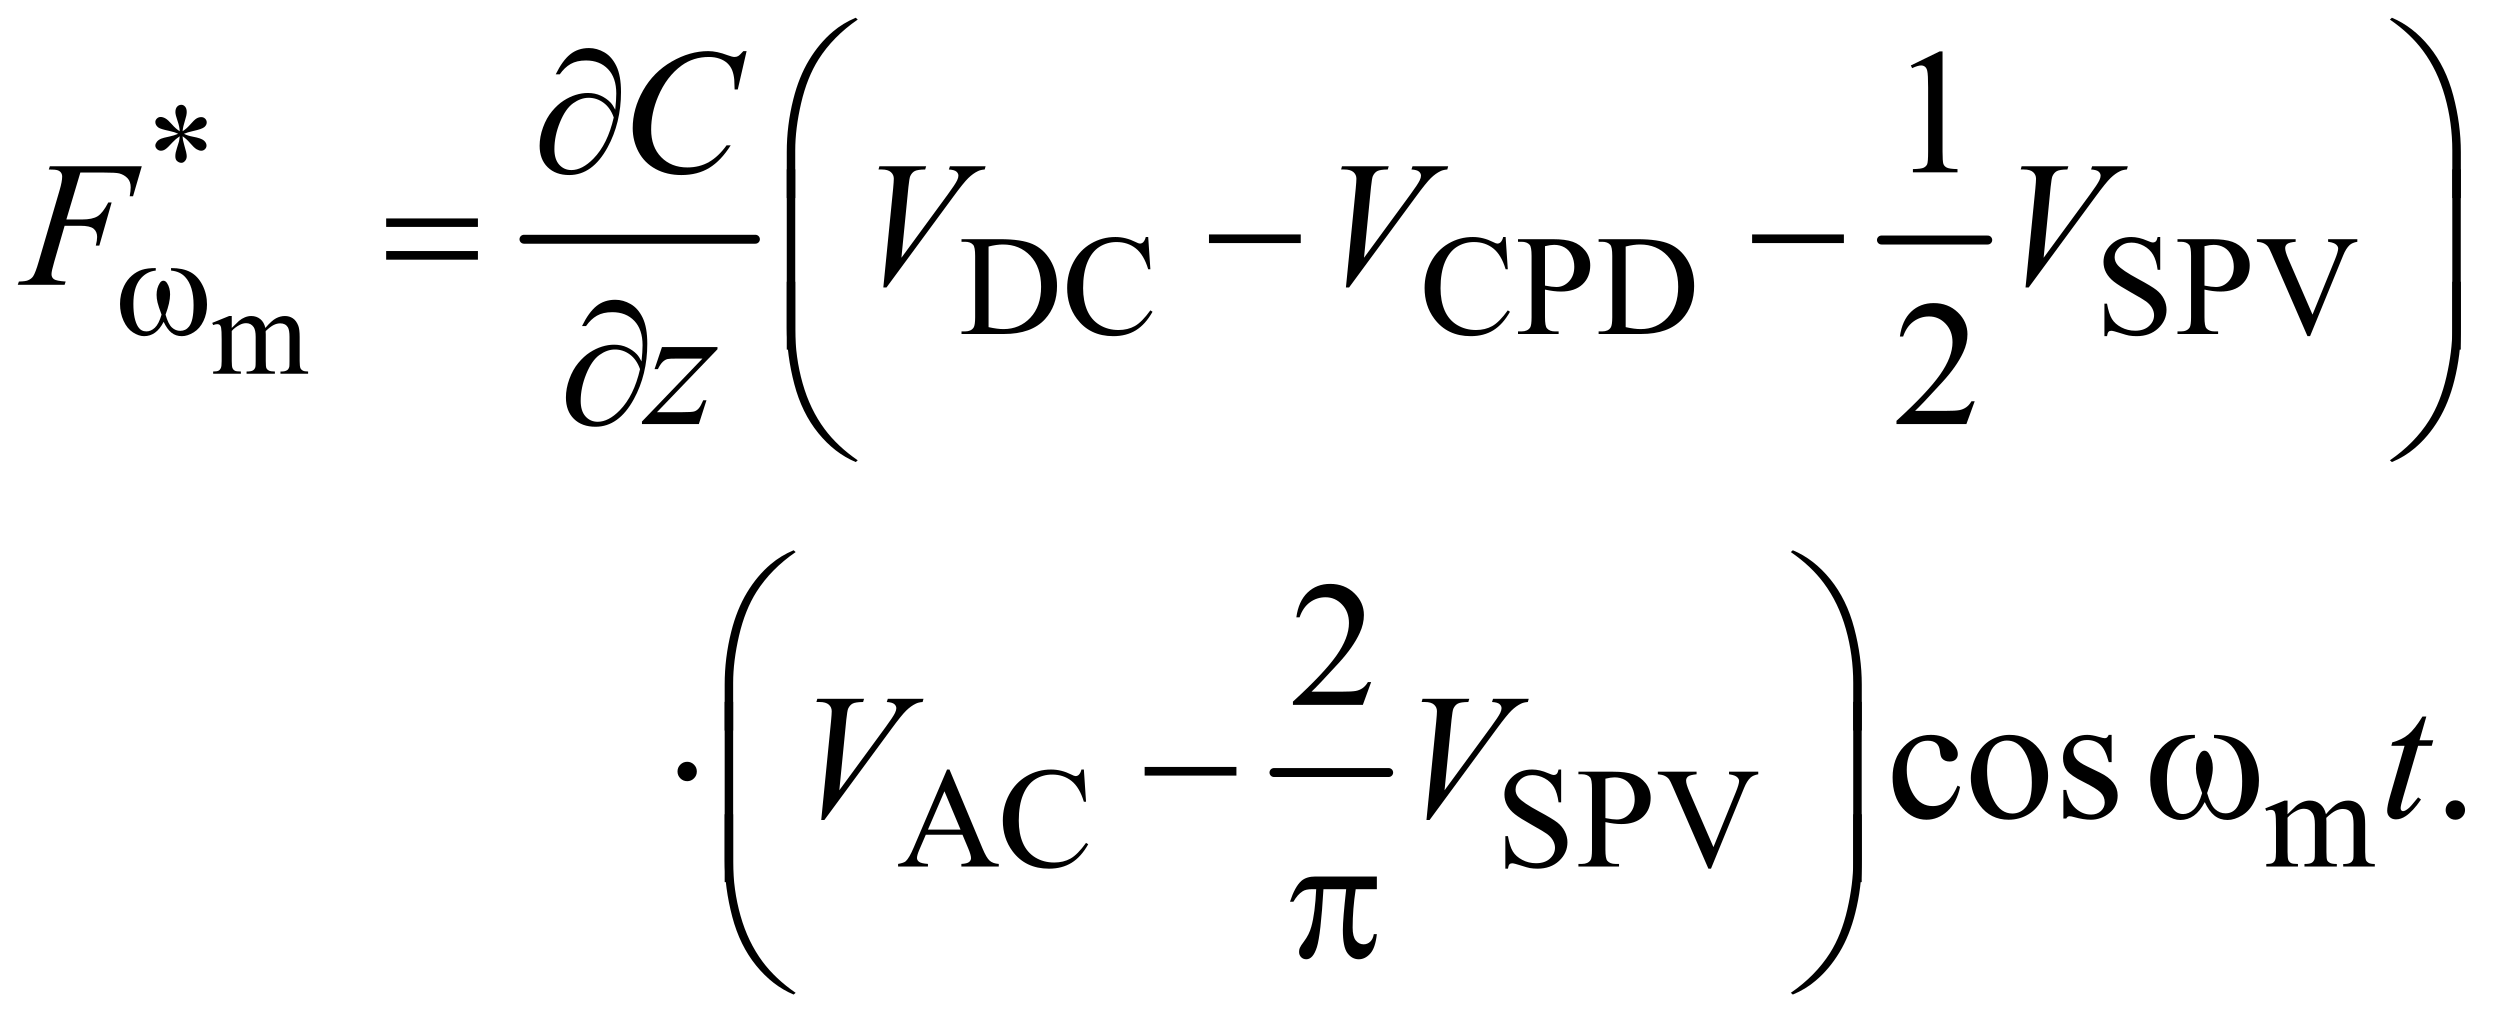 <?xml version="1.0" encoding="UTF-8"?>
<!DOCTYPE svg PUBLIC '-//W3C//DTD SVG 1.0//EN'
          'http://www.w3.org/TR/2001/REC-SVG-20010904/DTD/svg10.dtd'>
<svg stroke-dasharray="none" shape-rendering="auto" xmlns="http://www.w3.org/2000/svg" font-family="'Dialog'" text-rendering="auto" width="219" fill-opacity="1" color-interpolation="auto" color-rendering="auto" preserveAspectRatio="xMidYMid meet" font-size="12px" viewBox="0 0 219 90" fill="black" xmlns:xlink="http://www.w3.org/1999/xlink" stroke="black" image-rendering="auto" stroke-miterlimit="10" stroke-linecap="square" stroke-linejoin="miter" font-style="normal" stroke-width="1" height="90" stroke-dashoffset="0" font-weight="normal" stroke-opacity="1"
><!--Generated by the Batik Graphics2D SVG Generator--><defs id="genericDefs"
  /><g
  ><defs id="defs1"
    ><clipPath clipPathUnits="userSpaceOnUse" id="clipPath1"
      ><path d="M0.915 1.21 L139.858 1.21 L139.858 57.87 L0.915 57.87 L0.915 1.21 Z"
      /></clipPath
      ><clipPath clipPathUnits="userSpaceOnUse" id="clipPath2"
      ><path d="M29.239 38.645 L29.239 1848.886 L4468.293 1848.886 L4468.293 38.645 Z"
      /></clipPath
    ></defs
    ><g stroke-width="16" transform="scale(1.576,1.576) translate(-0.915,-1.21) matrix(0.031,0,0,0.031,0,0)" stroke-linejoin="round" stroke-linecap="round"
    ><line y2="468" fill="none" x1="969" clip-path="url(#clipPath2)" x2="1384" y1="468"
    /></g
    ><g stroke-width="16" transform="matrix(0.049,0,0,0.049,-1.442,-1.906)" stroke-linejoin="round" stroke-linecap="round"
    ><line y2="468" fill="none" x1="3393" clip-path="url(#clipPath2)" x2="3583" y1="468"
    /></g
    ><g stroke-width="16" transform="matrix(0.049,0,0,0.049,-1.442,-1.906)" stroke-linejoin="round" stroke-linecap="round"
    ><line y2="1420" fill="none" x1="2307" clip-path="url(#clipPath2)" x2="2512" y1="1420"
    /></g
    ><g transform="matrix(0.049,0,0,0.049,-1.442,-1.906)"
    ><path d="M443.75 625.188 Q454.688 614.25 456.656 612.609 Q461.578 608.453 467.266 606.156 Q472.953 603.859 478.531 603.859 Q487.938 603.859 494.719 609.328 Q501.5 614.797 503.797 625.188 Q515.062 612.062 522.828 607.969 Q530.594 603.859 538.797 603.859 Q546.781 603.859 552.953 607.969 Q559.141 612.062 562.75 621.359 Q565.156 627.703 565.156 641.266 L565.156 684.359 Q565.156 693.766 566.578 697.266 Q567.672 699.672 570.625 701.375 Q573.578 703.062 580.25 703.062 L580.25 707 L530.812 707 L530.812 703.062 L532.891 703.062 Q539.344 703.062 542.953 700.547 Q545.469 698.797 546.562 694.969 Q547 693.109 547 684.359 L547 641.266 Q547 629.016 544.047 623.984 Q539.781 616.984 530.375 616.984 Q524.578 616.984 518.719 619.891 Q512.875 622.781 504.562 630.656 L504.344 631.859 L504.562 636.562 L504.562 684.359 Q504.562 694.641 505.703 697.156 Q506.859 699.672 510.031 701.375 Q513.203 703.062 520.859 703.062 L520.859 707 L470.219 707 L470.219 703.062 Q478.531 703.062 481.641 701.094 Q484.766 699.125 485.969 695.188 Q486.516 693.328 486.516 684.359 L486.516 641.266 Q486.516 629.016 482.906 623.656 Q478.094 616.656 469.453 616.656 Q463.547 616.656 457.75 619.828 Q448.672 624.641 443.75 630.656 L443.75 684.359 Q443.75 694.203 445.109 697.156 Q446.484 700.109 449.156 701.594 Q451.844 703.062 460.047 703.062 L460.047 707 L410.5 707 L410.5 703.062 Q417.391 703.062 420.125 701.594 Q422.859 700.109 424.281 696.891 Q425.703 693.656 425.703 684.359 L425.703 646.078 Q425.703 629.562 424.719 624.75 Q423.953 621.141 422.312 619.781 Q420.672 618.406 417.828 618.406 Q414.766 618.406 410.5 620.047 L408.859 616.109 L439.047 603.859 L443.75 603.859 L443.75 625.188 Z" stroke="none" clip-path="url(#clipPath2)"
    /></g
    ><g transform="matrix(0.049,0,0,0.049,-1.442,-1.906)"
    ><path d="M350.75 273.5 Q350.25 264.875 347.25 256.375 Q343 244.125 343 239.5 Q343 233 346.062 229.625 Q349.125 226.25 353.625 226.25 Q357.5 226.25 360.375 229.625 Q363.25 233 363.25 239.25 Q363.25 244.875 359.938 254.938 Q356.625 265 355.875 273.5 Q362.75 269.125 368.25 262.875 Q376.75 253 380.875 250.625 Q385 248.25 389.25 248.25 Q393.375 248.25 396.188 251.062 Q399 253.875 399 257.75 Q399 262.375 394.875 266 Q390.75 269.625 374.25 273.25 Q364.625 275.375 358.25 278.125 Q364.75 281.5 374.125 283.25 Q389.25 286 393.938 290.125 Q398.625 294.25 398.625 299.125 Q398.625 302.875 395.812 305.625 Q393 308.375 389.25 308.375 Q385.5 308.375 380.938 305.75 Q376.375 303.125 368.625 294 Q363.5 287.875 355.875 282.5 Q356.125 289.625 358.75 298 Q363.25 312.75 363.25 318.125 Q363.25 323.125 360.25 326.562 Q357.25 330 353.875 330 Q349.25 330 345.5 326.375 Q342.875 323.75 342.875 318 Q342.875 312 345.75 303.562 Q348.625 295.125 349.375 291.938 Q350.125 288.75 350.75 282.5 Q343.375 287.375 337.875 293.375 Q328.75 303.625 324.125 306.375 Q320.875 308.375 317.375 308.375 Q313.125 308.375 310.125 305.5 Q307.125 302.625 307.125 299.125 Q307.125 296 309.688 292.562 Q312.25 289.125 317.375 286.875 Q320.75 285.375 332.75 282.875 Q340.5 281.25 347.875 278.125 Q341.125 274.75 331.75 272.875 Q316.375 269.625 312.75 267 Q307.125 262.875 307.125 257 Q307.125 253.625 309.938 250.812 Q312.75 248 316.5 248 Q320.625 248 325.25 250.625 Q329.875 253.25 336.75 261.188 Q343.625 269.125 350.75 273.5 Z" stroke="none" clip-path="url(#clipPath2)"
    /></g
    ><g transform="matrix(0.049,0,0,0.049,-1.442,-1.906)"
    ><path d="M1748.375 636 L1748.375 631.375 L1754.75 631.375 Q1765.5 631.375 1770 624.5 Q1772.75 620.375 1772.75 606 L1772.75 496.5 Q1772.75 480.625 1769.25 476.625 Q1764.375 471.125 1754.75 471.125 L1748.375 471.125 L1748.375 466.5 L1817.375 466.5 Q1855.375 466.5 1875.188 475.125 Q1895 483.75 1907.062 503.875 Q1919.125 524 1919.125 550.375 Q1919.125 585.75 1897.625 609.5 Q1873.5 636 1824.125 636 L1748.375 636 ZM1796.75 623.75 Q1812.625 627.25 1823.375 627.25 Q1852.375 627.25 1871.5 606.875 Q1890.625 586.5 1890.625 551.625 Q1890.625 516.5 1871.5 496.25 Q1852.375 476 1822.375 476 Q1811.125 476 1796.75 479.625 L1796.75 623.75 ZM2082.125 462.625 L2086 520.25 L2082.125 520.25 Q2074.375 494.375 2060 483 Q2045.625 471.625 2025.5 471.625 Q2008.625 471.625 1995 480.188 Q1981.375 488.75 1973.562 507.5 Q1965.75 526.25 1965.75 554.125 Q1965.75 577.125 1973.125 594 Q1980.5 610.875 1995.312 619.875 Q2010.125 628.875 2029.125 628.875 Q2045.625 628.875 2058.25 621.812 Q2070.875 614.75 2086 593.75 L2089.875 596.25 Q2077.125 618.875 2060.125 629.375 Q2043.125 639.875 2019.75 639.875 Q1977.625 639.875 1954.5 608.625 Q1937.25 585.375 1937.25 553.875 Q1937.25 528.5 1948.625 507.25 Q1960 486 1979.938 474.312 Q1999.875 462.625 2023.5 462.625 Q2041.875 462.625 2059.75 471.625 Q2065 474.375 2067.25 474.375 Q2070.625 474.375 2073.125 472 Q2076.375 468.625 2077.75 462.625 L2082.125 462.625 ZM2721.125 462.625 L2725 520.25 L2721.125 520.25 Q2713.375 494.375 2699 483 Q2684.625 471.625 2664.5 471.625 Q2647.625 471.625 2634 480.188 Q2620.375 488.75 2612.562 507.5 Q2604.75 526.25 2604.75 554.125 Q2604.75 577.125 2612.125 594 Q2619.5 610.875 2634.312 619.875 Q2649.125 628.875 2668.125 628.875 Q2684.625 628.875 2697.25 621.812 Q2709.875 614.75 2725 593.75 L2728.875 596.25 Q2716.125 618.875 2699.125 629.375 Q2682.125 639.875 2658.75 639.875 Q2616.625 639.875 2593.5 608.625 Q2576.25 585.375 2576.25 553.875 Q2576.25 528.5 2587.625 507.25 Q2599 486 2618.938 474.312 Q2638.875 462.625 2662.5 462.625 Q2680.875 462.625 2698.75 471.625 Q2704 474.375 2706.25 474.375 Q2709.625 474.375 2712.125 472 Q2715.375 468.625 2716.75 462.625 L2721.125 462.625 ZM2791.5 556.625 L2791.5 606 Q2791.5 622 2795 625.875 Q2799.75 631.375 2809.375 631.375 L2815.875 631.375 L2815.875 636 L2743.25 636 L2743.25 631.375 L2749.625 631.375 Q2760.375 631.375 2765 624.375 Q2767.5 620.5 2767.5 606 L2767.5 496.5 Q2767.5 480.5 2764.125 476.625 Q2759.25 471.125 2749.625 471.125 L2743.25 471.125 L2743.25 466.5 L2805.375 466.5 Q2828.125 466.5 2841.25 471.188 Q2854.375 475.875 2863.375 487 Q2872.375 498.125 2872.375 513.375 Q2872.375 534.125 2858.688 547.125 Q2845 560.125 2820 560.125 Q2813.875 560.125 2806.75 559.25 Q2799.625 558.375 2791.5 556.625 ZM2791.5 549.5 Q2798.125 550.75 2803.25 551.375 Q2808.375 552 2812 552 Q2825 552 2834.438 541.938 Q2843.875 531.875 2843.875 515.875 Q2843.875 504.875 2839.375 495.438 Q2834.875 486 2826.625 481.312 Q2818.375 476.625 2807.875 476.625 Q2801.5 476.625 2791.5 479 L2791.5 549.5 ZM2887.375 636 L2887.375 631.375 L2893.75 631.375 Q2904.5 631.375 2909 624.5 Q2911.75 620.375 2911.75 606 L2911.75 496.5 Q2911.75 480.625 2908.25 476.625 Q2903.375 471.125 2893.75 471.125 L2887.375 471.125 L2887.375 466.5 L2956.375 466.5 Q2994.375 466.5 3014.188 475.125 Q3034 483.75 3046.062 503.875 Q3058.125 524 3058.125 550.375 Q3058.125 585.75 3036.625 609.5 Q3012.5 636 2963.125 636 L2887.375 636 ZM2935.75 623.75 Q2951.625 627.25 2962.375 627.25 Q2991.375 627.25 3010.5 606.875 Q3029.625 586.5 3029.625 551.625 Q3029.625 516.5 3010.5 496.25 Q2991.375 476 2961.375 476 Q2950.125 476 2935.75 479.625 L2935.75 623.75 ZM3891.375 462.625 L3891.375 521.25 L3886.75 521.25 Q3884.5 504.375 3878.688 494.375 Q3872.875 484.375 3862.125 478.5 Q3851.375 472.625 3839.875 472.625 Q3826.875 472.625 3818.375 480.562 Q3809.875 488.5 3809.875 498.625 Q3809.875 506.375 3815.25 512.75 Q3823 522.125 3852.125 537.75 Q3875.875 550.5 3884.562 557.312 Q3893.25 564.125 3897.938 573.375 Q3902.625 582.625 3902.625 592.75 Q3902.625 612 3887.688 625.938 Q3872.75 639.875 3849.25 639.875 Q3841.875 639.875 3835.375 638.75 Q3831.5 638.125 3819.312 634.188 Q3807.125 630.25 3803.875 630.25 Q3800.75 630.25 3798.938 632.125 Q3797.125 634 3796.25 639.875 L3791.625 639.875 L3791.625 581.75 L3796.25 581.75 Q3799.5 600 3805 609.062 Q3810.5 618.125 3821.812 624.125 Q3833.125 630.125 3846.625 630.125 Q3862.25 630.125 3871.312 621.875 Q3880.375 613.625 3880.375 602.375 Q3880.375 596.125 3876.938 589.75 Q3873.5 583.375 3866.25 577.875 Q3861.375 574.125 3839.625 561.938 Q3817.875 549.75 3808.688 542.5 Q3799.5 535.25 3794.75 526.5 Q3790 517.75 3790 507.25 Q3790 489 3804 475.812 Q3818 462.625 3839.625 462.625 Q3853.125 462.625 3868.25 469.25 Q3875.25 472.375 3878.125 472.375 Q3881.375 472.375 3883.438 470.438 Q3885.5 468.5 3886.75 462.625 L3891.375 462.625 ZM3970.5 556.625 L3970.5 606 Q3970.5 622 3974 625.875 Q3978.75 631.375 3988.375 631.375 L3994.875 631.375 L3994.875 636 L3922.25 636 L3922.25 631.375 L3928.625 631.375 Q3939.375 631.375 3944 624.375 Q3946.5 620.5 3946.5 606 L3946.5 496.5 Q3946.5 480.5 3943.125 476.625 Q3938.25 471.125 3928.625 471.125 L3922.25 471.125 L3922.25 466.5 L3984.375 466.5 Q4007.125 466.5 4020.25 471.188 Q4033.375 475.875 4042.375 487 Q4051.375 498.125 4051.375 513.375 Q4051.375 534.125 4037.688 547.125 Q4024 560.125 3999 560.125 Q3992.875 560.125 3985.75 559.25 Q3978.625 558.375 3970.5 556.625 ZM3970.5 549.5 Q3977.125 550.75 3982.25 551.375 Q3987.375 552 3991 552 Q4004 552 4013.438 541.938 Q4022.875 531.875 4022.875 515.875 Q4022.875 504.875 4018.375 495.438 Q4013.875 486 4005.625 481.312 Q3997.375 476.625 3986.875 476.625 Q3980.5 476.625 3970.5 479 L3970.5 549.5 ZM4243.75 466.5 L4243.75 471.125 Q4234.75 472.75 4230.125 476.875 Q4223.5 483 4218.375 495.625 L4159.25 639.875 L4154.625 639.875 L4091.125 493.75 Q4086.25 482.5 4084.25 480 Q4081.125 476.125 4076.562 473.938 Q4072 471.75 4064.25 471.125 L4064.25 466.5 L4133.5 466.5 L4133.5 471.125 Q4121.75 472.25 4118.25 475.125 Q4114.75 478 4114.75 482.5 Q4114.75 488.75 4120.5 502 L4163.625 601.375 L4203.625 503.25 Q4209.5 488.75 4209.5 483.125 Q4209.5 479.5 4205.875 476.188 Q4202.25 472.875 4193.625 471.5 Q4193 471.375 4191.5 471.125 L4191.5 466.5 L4243.75 466.5 Z" stroke="none" clip-path="url(#clipPath2)"
    /></g
    ><g transform="matrix(0.049,0,0,0.049,-1.442,-1.906)"
    ><path d="M1750.125 1531.25 L1684.5 1531.25 L1673 1558 Q1668.75 1567.875 1668.75 1572.75 Q1668.75 1576.625 1672.438 1579.562 Q1676.125 1582.5 1688.375 1583.375 L1688.375 1588 L1635 1588 L1635 1583.375 Q1645.625 1581.5 1648.75 1578.5 Q1655.125 1572.5 1662.875 1554.125 L1722.5 1414.625 L1726.875 1414.625 L1785.875 1555.625 Q1793 1572.625 1798.812 1577.688 Q1804.625 1582.75 1815 1583.375 L1815 1588 L1748.125 1588 L1748.125 1583.375 Q1758.25 1582.875 1761.812 1580 Q1765.375 1577.125 1765.375 1573 Q1765.375 1567.5 1760.375 1555.625 L1750.125 1531.25 ZM1746.625 1522 L1717.875 1453.5 L1688.375 1522 L1746.625 1522 ZM1967.125 1414.625 L1971 1472.25 L1967.125 1472.25 Q1959.375 1446.375 1945 1435 Q1930.625 1423.625 1910.5 1423.625 Q1893.625 1423.625 1880 1432.188 Q1866.375 1440.75 1858.562 1459.5 Q1850.75 1478.25 1850.75 1506.125 Q1850.75 1529.125 1858.125 1546 Q1865.5 1562.875 1880.312 1571.875 Q1895.125 1580.875 1914.125 1580.875 Q1930.625 1580.875 1943.25 1573.812 Q1955.875 1566.75 1971 1545.75 L1974.875 1548.25 Q1962.125 1570.875 1945.125 1581.375 Q1928.125 1591.875 1904.75 1591.875 Q1862.625 1591.875 1839.5 1560.625 Q1822.25 1537.375 1822.25 1505.875 Q1822.25 1480.5 1833.625 1459.25 Q1845 1438 1864.938 1426.312 Q1884.875 1414.625 1908.5 1414.625 Q1926.875 1414.625 1944.75 1423.625 Q1950 1426.375 1952.25 1426.375 Q1955.625 1426.375 1958.125 1424 Q1961.375 1420.625 1962.75 1414.625 L1967.125 1414.625 ZM2820.375 1414.625 L2820.375 1473.25 L2815.75 1473.25 Q2813.5 1456.375 2807.688 1446.375 Q2801.875 1436.375 2791.125 1430.5 Q2780.375 1424.625 2768.875 1424.625 Q2755.875 1424.625 2747.375 1432.562 Q2738.875 1440.5 2738.875 1450.625 Q2738.875 1458.375 2744.25 1464.75 Q2752 1474.125 2781.125 1489.75 Q2804.875 1502.5 2813.562 1509.312 Q2822.25 1516.125 2826.938 1525.375 Q2831.625 1534.625 2831.625 1544.75 Q2831.625 1564 2816.688 1577.938 Q2801.75 1591.875 2778.25 1591.875 Q2770.875 1591.875 2764.375 1590.75 Q2760.5 1590.125 2748.312 1586.188 Q2736.125 1582.25 2732.875 1582.25 Q2729.75 1582.25 2727.938 1584.125 Q2726.125 1586 2725.25 1591.875 L2720.625 1591.875 L2720.625 1533.75 L2725.25 1533.75 Q2728.5 1552 2734 1561.062 Q2739.5 1570.125 2750.812 1576.125 Q2762.125 1582.125 2775.625 1582.125 Q2791.25 1582.125 2800.312 1573.875 Q2809.375 1565.625 2809.375 1554.375 Q2809.375 1548.125 2805.938 1541.75 Q2802.5 1535.375 2795.25 1529.875 Q2790.375 1526.125 2768.625 1513.938 Q2746.875 1501.75 2737.688 1494.5 Q2728.5 1487.25 2723.75 1478.5 Q2719 1469.75 2719 1459.25 Q2719 1441 2733 1427.812 Q2747 1414.625 2768.625 1414.625 Q2782.125 1414.625 2797.25 1421.25 Q2804.25 1424.375 2807.125 1424.375 Q2810.375 1424.375 2812.438 1422.438 Q2814.5 1420.5 2815.75 1414.625 L2820.375 1414.625 ZM2899.5 1508.625 L2899.5 1558 Q2899.5 1574 2903 1577.875 Q2907.75 1583.375 2917.375 1583.375 L2923.875 1583.375 L2923.875 1588 L2851.25 1588 L2851.25 1583.375 L2857.625 1583.375 Q2868.375 1583.375 2873 1576.375 Q2875.5 1572.5 2875.5 1558 L2875.5 1448.5 Q2875.5 1432.5 2872.125 1428.625 Q2867.25 1423.125 2857.625 1423.125 L2851.25 1423.125 L2851.25 1418.5 L2913.375 1418.5 Q2936.125 1418.5 2949.25 1423.188 Q2962.375 1427.875 2971.375 1439 Q2980.375 1450.125 2980.375 1465.375 Q2980.375 1486.125 2966.688 1499.125 Q2953 1512.125 2928 1512.125 Q2921.875 1512.125 2914.75 1511.25 Q2907.625 1510.375 2899.5 1508.625 ZM2899.5 1501.5 Q2906.125 1502.75 2911.25 1503.375 Q2916.375 1504 2920 1504 Q2933 1504 2942.438 1493.938 Q2951.875 1483.875 2951.875 1467.875 Q2951.875 1456.875 2947.375 1447.438 Q2942.875 1438 2934.625 1433.312 Q2926.375 1428.625 2915.875 1428.625 Q2909.5 1428.625 2899.5 1431 L2899.5 1501.5 ZM3172.75 1418.5 L3172.75 1423.125 Q3163.75 1424.75 3159.125 1428.875 Q3152.5 1435 3147.375 1447.625 L3088.25 1591.875 L3083.625 1591.875 L3020.125 1445.75 Q3015.25 1434.5 3013.25 1432 Q3010.125 1428.125 3005.562 1425.938 Q3001 1423.75 2993.25 1423.125 L2993.25 1418.5 L3062.5 1418.5 L3062.5 1423.125 Q3050.75 1424.25 3047.25 1427.125 Q3043.75 1430 3043.75 1434.5 Q3043.75 1440.75 3049.5 1454 L3092.625 1553.375 L3132.625 1455.25 Q3138.5 1440.75 3138.5 1435.125 Q3138.5 1431.5 3134.875 1428.188 Q3131.25 1424.875 3122.625 1423.5 Q3122 1423.375 3120.5 1423.125 L3120.5 1418.5 L3172.75 1418.5 ZM4119 1494.5 Q4131.5 1482 4133.75 1480.125 Q4139.375 1475.375 4145.875 1472.75 Q4152.375 1470.125 4158.75 1470.125 Q4169.5 1470.125 4177.25 1476.375 Q4185 1482.625 4187.625 1494.5 Q4200.5 1479.5 4209.375 1474.812 Q4218.25 1470.125 4227.625 1470.125 Q4236.75 1470.125 4243.812 1474.812 Q4250.875 1479.5 4255 1490.125 Q4257.75 1497.375 4257.75 1512.875 L4257.75 1562.125 Q4257.75 1572.875 4259.375 1576.875 Q4260.625 1579.625 4264 1581.562 Q4267.375 1583.5 4275 1583.5 L4275 1588 L4218.5 1588 L4218.5 1583.5 L4220.875 1583.5 Q4228.25 1583.5 4232.375 1580.625 Q4235.25 1578.625 4236.5 1574.25 Q4237 1572.125 4237 1562.125 L4237 1512.875 Q4237 1498.875 4233.625 1493.125 Q4228.75 1485.125 4218 1485.125 Q4211.375 1485.125 4204.688 1488.438 Q4198 1491.75 4188.5 1500.75 L4188.25 1502.125 L4188.5 1507.5 L4188.5 1562.125 Q4188.5 1573.875 4189.812 1576.75 Q4191.125 1579.625 4194.75 1581.562 Q4198.375 1583.5 4207.125 1583.5 L4207.125 1588 L4149.25 1588 L4149.25 1583.5 Q4158.75 1583.5 4162.312 1581.25 Q4165.875 1579 4167.25 1574.5 Q4167.875 1572.375 4167.875 1562.125 L4167.875 1512.875 Q4167.875 1498.875 4163.75 1492.75 Q4158.25 1484.75 4148.375 1484.75 Q4141.625 1484.75 4135 1488.375 Q4124.625 1493.875 4119 1500.75 L4119 1562.125 Q4119 1573.375 4120.562 1576.75 Q4122.125 1580.125 4125.188 1581.812 Q4128.25 1583.5 4137.625 1583.5 L4137.625 1588 L4081 1588 L4081 1583.5 Q4088.875 1583.5 4092 1581.812 Q4095.125 1580.125 4096.75 1576.438 Q4098.375 1572.75 4098.375 1562.125 L4098.375 1518.375 Q4098.375 1499.5 4097.25 1494 Q4096.375 1489.875 4094.5 1488.312 Q4092.625 1486.75 4089.375 1486.75 Q4085.875 1486.75 4081 1488.625 L4079.125 1484.125 L4113.625 1470.125 L4119 1470.125 L4119 1494.5 Z" stroke="none" clip-path="url(#clipPath2)"
    /></g
    ><g transform="matrix(0.049,0,0,0.049,-1.442,-1.906)"
    ><path d="M3445.5 155.906 L3497.062 130.75 L3502.219 130.75 L3502.219 309.656 Q3502.219 327.469 3503.703 331.844 Q3505.188 336.219 3509.875 338.562 Q3514.562 340.906 3528.938 341.219 L3528.938 347 L3449.25 347 L3449.25 341.219 Q3464.25 340.906 3468.625 338.641 Q3473 336.375 3474.719 332.547 Q3476.438 328.719 3476.438 309.656 L3476.438 195.281 Q3476.438 172.156 3474.875 165.594 Q3473.781 160.594 3470.891 158.25 Q3468 155.906 3463.938 155.906 Q3458.156 155.906 3447.844 160.75 L3445.5 155.906 Z" stroke="none" clip-path="url(#clipPath2)"
    /></g
    ><g transform="matrix(0.049,0,0,0.049,-1.442,-1.906)"
    ><path d="M3559.719 756.219 L3544.875 797 L3419.875 797 L3419.875 791.219 Q3475.031 740.906 3497.531 709.031 Q3520.031 677.156 3520.031 650.75 Q3520.031 630.594 3507.688 617.625 Q3495.344 604.656 3478.156 604.656 Q3462.531 604.656 3450.109 613.797 Q3437.688 622.938 3431.75 640.594 L3425.969 640.594 Q3429.875 611.688 3446.047 596.219 Q3462.219 580.75 3486.438 580.75 Q3512.219 580.75 3529.484 597.312 Q3546.75 613.875 3546.75 636.375 Q3546.75 652.469 3539.25 668.562 Q3527.688 693.875 3501.75 722.156 Q3462.844 764.656 3453.156 773.406 L3508.469 773.406 Q3525.344 773.406 3532.141 772.156 Q3538.938 770.906 3544.406 767.078 Q3549.875 763.25 3553.938 756.219 L3559.719 756.219 Z" stroke="none" clip-path="url(#clipPath2)"
    /></g
    ><g transform="matrix(0.049,0,0,0.049,-1.442,-1.906)"
    ><path d="M2480.719 1258.219 L2465.875 1299 L2340.875 1299 L2340.875 1293.219 Q2396.031 1242.906 2418.531 1211.031 Q2441.031 1179.156 2441.031 1152.75 Q2441.031 1132.594 2428.688 1119.625 Q2416.344 1106.656 2399.156 1106.656 Q2383.531 1106.656 2371.109 1115.797 Q2358.688 1124.938 2352.75 1142.594 L2346.969 1142.594 Q2350.875 1113.688 2367.047 1098.219 Q2383.219 1082.75 2407.438 1082.75 Q2433.219 1082.75 2450.484 1099.312 Q2467.75 1115.875 2467.75 1138.375 Q2467.75 1154.469 2460.25 1170.562 Q2448.688 1195.875 2422.75 1224.156 Q2383.844 1266.656 2374.156 1275.406 L2429.469 1275.406 Q2446.344 1275.406 2453.141 1274.156 Q2459.938 1272.906 2465.406 1269.078 Q2470.875 1265.25 2474.938 1258.219 L2480.719 1258.219 Z" stroke="none" clip-path="url(#clipPath2)"
    /></g
    ><g transform="matrix(0.049,0,0,0.049,-1.442,-1.906)"
    ><path d="M3533.562 1445.625 Q3527.781 1473.906 3510.906 1489.141 Q3494.031 1504.375 3473.562 1504.375 Q3449.188 1504.375 3431.062 1483.906 Q3412.938 1463.438 3412.938 1428.594 Q3412.938 1394.844 3433.016 1373.75 Q3453.094 1352.656 3481.219 1352.656 Q3502.312 1352.656 3515.906 1363.828 Q3529.5 1375 3529.5 1387.031 Q3529.5 1392.969 3525.672 1396.641 Q3521.844 1400.312 3514.969 1400.312 Q3505.75 1400.312 3501.062 1394.375 Q3498.406 1391.094 3497.547 1381.875 Q3496.688 1372.656 3491.219 1367.812 Q3485.75 1363.125 3476.062 1363.125 Q3460.438 1363.125 3450.906 1374.688 Q3438.25 1390 3438.25 1415.156 Q3438.25 1440.781 3450.828 1460.391 Q3463.406 1480 3484.812 1480 Q3500.125 1480 3512.312 1469.531 Q3520.906 1462.344 3529.031 1443.438 L3533.562 1445.625 ZM3622 1352.656 Q3654.5 1352.656 3674.188 1377.344 Q3690.906 1398.438 3690.906 1425.781 Q3690.906 1445 3681.688 1464.688 Q3672.469 1484.375 3656.297 1494.375 Q3640.125 1504.375 3620.281 1504.375 Q3587.938 1504.375 3568.875 1478.594 Q3552.781 1456.875 3552.781 1429.844 Q3552.781 1410.156 3562.547 1390.703 Q3572.312 1371.25 3588.25 1361.953 Q3604.188 1352.656 3622 1352.656 ZM3617.156 1362.812 Q3608.875 1362.812 3600.516 1367.734 Q3592.156 1372.656 3587 1385 Q3581.844 1397.344 3581.844 1416.719 Q3581.844 1447.969 3594.266 1470.625 Q3606.688 1493.281 3627 1493.281 Q3642.156 1493.281 3652 1480.781 Q3661.844 1468.281 3661.844 1437.812 Q3661.844 1399.688 3645.438 1377.812 Q3634.344 1362.812 3617.156 1362.812 ZM3804.5 1352.656 L3804.5 1401.406 L3799.344 1401.406 Q3793.406 1378.438 3784.109 1370.156 Q3774.812 1361.875 3760.438 1361.875 Q3749.5 1361.875 3742.781 1367.656 Q3736.062 1373.438 3736.062 1380.469 Q3736.062 1389.219 3741.062 1395.469 Q3745.906 1401.875 3760.75 1409.062 L3783.562 1420.156 Q3815.281 1435.625 3815.281 1460.938 Q3815.281 1480.469 3800.516 1492.422 Q3785.75 1504.375 3767.469 1504.375 Q3754.344 1504.375 3737.469 1499.688 Q3732.312 1498.125 3729.031 1498.125 Q3725.438 1498.125 3723.406 1502.188 L3718.25 1502.188 L3718.25 1451.094 L3723.406 1451.094 Q3727.781 1472.969 3740.125 1484.062 Q3752.469 1495.156 3767.781 1495.156 Q3778.562 1495.156 3785.359 1488.828 Q3792.156 1482.5 3792.156 1473.594 Q3792.156 1462.812 3784.578 1455.469 Q3777 1448.125 3754.344 1436.875 Q3731.688 1425.625 3724.656 1416.562 Q3717.625 1407.656 3717.625 1394.062 Q3717.625 1376.406 3729.734 1364.531 Q3741.844 1352.656 3761.062 1352.656 Q3769.5 1352.656 3781.531 1356.25 Q3789.5 1358.594 3792.156 1358.594 Q3794.656 1358.594 3796.062 1357.5 Q3797.469 1356.406 3799.344 1352.656 L3804.5 1352.656 ZM4419 1469.688 Q4426.344 1469.688 4431.344 1474.766 Q4436.344 1479.844 4436.344 1487.031 Q4436.344 1494.219 4431.266 1499.297 Q4426.188 1504.375 4419 1504.375 Q4411.812 1504.375 4406.734 1499.297 Q4401.656 1494.219 4401.656 1487.031 Q4401.656 1479.688 4406.734 1474.688 Q4411.812 1469.688 4419 1469.688 Z" stroke="none" clip-path="url(#clipPath2)"
    /></g
    ><g transform="matrix(0.049,0,0,0.049,-1.442,-1.906)"
    ><path d="M1364.156 130.281 L1348.375 198.875 L1342.75 198.875 L1342.125 181.688 Q1341.344 172.312 1338.531 164.969 Q1335.719 157.625 1330.094 152.234 Q1324.469 146.844 1315.875 143.797 Q1307.281 140.75 1296.812 140.75 Q1268.844 140.75 1247.906 156.062 Q1221.188 175.594 1206.031 211.219 Q1193.531 240.594 1193.531 270.75 Q1193.531 301.531 1211.5 319.891 Q1229.469 338.25 1258.219 338.25 Q1279.938 338.25 1296.891 328.562 Q1313.844 318.875 1328.375 298.719 L1335.719 298.719 Q1318.531 326.062 1297.594 338.953 Q1276.656 351.844 1247.438 351.844 Q1221.5 351.844 1201.5 340.984 Q1181.5 330.125 1171.031 310.438 Q1160.562 290.75 1160.562 268.094 Q1160.562 233.406 1179.156 200.594 Q1197.75 167.781 1230.172 149.031 Q1262.594 130.281 1295.562 130.281 Q1311.031 130.281 1330.25 137.625 Q1338.688 140.75 1342.438 140.75 Q1346.188 140.75 1349 139.188 Q1351.812 137.625 1358.375 130.281 L1364.156 130.281 Z" stroke="none" clip-path="url(#clipPath2)"
    /></g
    ><g transform="matrix(0.049,0,0,0.049,-1.442,-1.906)"
    ><path d="M173.062 347.375 L148.062 431.281 L175.875 431.281 Q194.625 431.281 203.922 425.5 Q213.219 419.719 223.062 400.812 L229 400.812 L206.969 478 L200.719 478 Q203.062 468.625 203.062 462.531 Q203.062 453 196.734 447.766 Q190.406 442.531 173.062 442.531 L144.938 442.531 L126.5 506.438 Q121.5 523.469 121.5 529.094 Q121.5 534.875 125.797 538 Q130.094 541.125 146.812 542.219 L144.938 548 L61.188 548 L63.219 542.219 Q75.406 541.906 79.469 540.031 Q85.719 537.375 88.688 532.844 Q92.906 526.438 98.688 506.438 L136.031 378.781 Q140.562 363.312 140.562 354.562 Q140.562 350.5 138.531 347.609 Q136.5 344.719 132.516 343.312 Q128.531 341.906 116.656 341.906 L118.531 336.125 L282.906 336.125 L267.281 389.719 L261.344 389.719 Q263.062 380.031 263.062 373.781 Q263.062 363.469 257.359 357.453 Q251.656 351.438 242.75 348.938 Q236.5 347.375 214.781 347.375 L173.062 347.375 ZM1608.594 552.844 L1626.094 376.438 Q1627.344 363 1627.344 358.312 Q1627.344 351.281 1622.109 346.594 Q1616.875 341.906 1605.625 341.906 L1600 341.906 L1601.562 336.125 L1685.156 336.125 L1683.438 341.906 Q1669.844 342.062 1664.766 344.719 Q1659.688 347.375 1656.719 353.781 Q1655.156 357.219 1653.438 373.312 L1640.938 499.719 L1723.594 386.906 Q1737.031 368.625 1740.469 361.438 Q1742.812 356.594 1742.812 353 Q1742.812 348.781 1739.219 345.656 Q1735.625 342.531 1725.781 341.906 L1727.656 336.125 L1791.406 336.125 L1789.844 341.906 Q1782.188 342.531 1777.656 344.875 Q1769.062 348.938 1760.547 357.219 Q1752.031 365.5 1733.594 390.656 L1614.219 552.844 L1608.594 552.844 ZM2435.594 552.844 L2453.094 376.438 Q2454.344 363 2454.344 358.312 Q2454.344 351.281 2449.109 346.594 Q2443.875 341.906 2432.625 341.906 L2427 341.906 L2428.562 336.125 L2512.156 336.125 L2510.438 341.906 Q2496.844 342.062 2491.766 344.719 Q2486.688 347.375 2483.719 353.781 Q2482.156 357.219 2480.438 373.312 L2467.938 499.719 L2550.594 386.906 Q2564.031 368.625 2567.469 361.438 Q2569.812 356.594 2569.812 353 Q2569.812 348.781 2566.219 345.656 Q2562.625 342.531 2552.781 341.906 L2554.656 336.125 L2618.406 336.125 L2616.844 341.906 Q2609.188 342.531 2604.656 344.875 Q2596.062 348.938 2587.547 357.219 Q2579.031 365.5 2560.594 390.656 L2441.219 552.844 L2435.594 552.844 ZM3650.594 552.844 L3668.094 376.438 Q3669.344 363 3669.344 358.312 Q3669.344 351.281 3664.109 346.594 Q3658.875 341.906 3647.625 341.906 L3642 341.906 L3643.562 336.125 L3727.156 336.125 L3725.438 341.906 Q3711.844 342.062 3706.766 344.719 Q3701.688 347.375 3698.719 353.781 Q3697.156 357.219 3695.438 373.312 L3682.938 499.719 L3765.594 386.906 Q3779.031 368.625 3782.469 361.438 Q3784.812 356.594 3784.812 353 Q3784.812 348.781 3781.219 345.656 Q3777.625 342.531 3767.781 341.906 L3769.656 336.125 L3833.406 336.125 L3831.844 341.906 Q3824.188 342.531 3819.656 344.875 Q3811.062 348.938 3802.547 357.219 Q3794.031 365.5 3775.594 390.656 L3656.219 552.844 L3650.594 552.844 Z" stroke="none" clip-path="url(#clipPath2)"
    /></g
    ><g transform="matrix(0.049,0,0,0.049,-1.442,-1.906)"
    ><path d="M1212.875 659.344 L1312.094 659.344 L1312.094 663.25 L1203.969 775.75 L1249.75 775.75 Q1266 775.75 1270.375 774.5 Q1274.75 773.25 1278.422 769.188 Q1282.094 765.125 1286.625 754.5 L1292.406 754.5 L1278.812 797 L1177.094 797 L1177.094 792.469 L1285.219 679.969 L1240.219 679.969 Q1226 679.969 1223.031 680.75 Q1218.656 681.688 1214.359 685.672 Q1210.062 689.656 1205.531 698.875 L1199.594 698.875 L1212.875 659.344 Z" stroke="none" clip-path="url(#clipPath2)"
    /></g
    ><g transform="matrix(0.049,0,0,0.049,-1.442,-1.906)"
    ><path d="M1497.594 1504.844 L1515.094 1328.438 Q1516.344 1315 1516.344 1310.312 Q1516.344 1303.281 1511.109 1298.594 Q1505.875 1293.906 1494.625 1293.906 L1489 1293.906 L1490.562 1288.125 L1574.156 1288.125 L1572.438 1293.906 Q1558.844 1294.062 1553.766 1296.719 Q1548.688 1299.375 1545.719 1305.781 Q1544.156 1309.219 1542.438 1325.312 L1529.938 1451.719 L1612.594 1338.906 Q1626.031 1320.625 1629.469 1313.438 Q1631.812 1308.594 1631.812 1305 Q1631.812 1300.781 1628.219 1297.656 Q1624.625 1294.531 1614.781 1293.906 L1616.656 1288.125 L1680.406 1288.125 L1678.844 1293.906 Q1671.188 1294.531 1666.656 1296.875 Q1658.062 1300.938 1649.547 1309.219 Q1641.031 1317.5 1622.594 1342.656 L1503.219 1504.844 L1497.594 1504.844 ZM2579.594 1504.844 L2597.094 1328.438 Q2598.344 1315 2598.344 1310.312 Q2598.344 1303.281 2593.109 1298.594 Q2587.875 1293.906 2576.625 1293.906 L2571 1293.906 L2572.562 1288.125 L2656.156 1288.125 L2654.438 1293.906 Q2640.844 1294.062 2635.766 1296.719 Q2630.688 1299.375 2627.719 1305.781 Q2626.156 1309.219 2624.438 1325.312 L2611.938 1451.719 L2694.594 1338.906 Q2708.031 1320.625 2711.469 1313.438 Q2713.812 1308.594 2713.812 1305 Q2713.812 1300.781 2710.219 1297.656 Q2706.625 1294.531 2696.781 1293.906 L2698.656 1288.125 L2762.406 1288.125 L2760.844 1293.906 Q2753.188 1294.531 2748.656 1296.875 Q2740.062 1300.938 2731.547 1309.219 Q2723.031 1317.5 2704.594 1342.656 L2585.219 1504.844 L2579.594 1504.844 ZM4367.125 1319.844 L4354.938 1362.344 L4379.469 1362.344 L4376.812 1372.188 L4352.438 1372.188 L4325.562 1464.375 Q4321.188 1479.219 4321.188 1483.594 Q4321.188 1486.25 4322.438 1487.656 Q4323.688 1489.062 4325.406 1489.062 Q4329.312 1489.062 4335.719 1483.594 Q4339.469 1480.469 4352.438 1464.375 L4357.594 1468.281 Q4343.219 1489.219 4330.406 1497.812 Q4321.656 1503.75 4312.75 1503.75 Q4305.875 1503.75 4301.5 1499.453 Q4297.125 1495.156 4297.125 1488.438 Q4297.125 1480 4302.125 1462.656 L4328.219 1372.188 L4304.625 1372.188 L4306.188 1366.094 Q4323.375 1361.406 4334.781 1352.109 Q4346.188 1342.812 4360.25 1319.844 L4367.125 1319.844 Z" stroke="none" clip-path="url(#clipPath2)"
    /></g
    ><g transform="matrix(0.049,0,0,0.049,-1.442,-1.906)"
    ><path d="M335.25 522.625 L335.25 518.125 Q356.375 518.125 369.75 525.312 Q383.125 532.5 391.312 548.438 Q399.5 564.375 399.5 583.375 Q399.5 599.5 393.125 612.875 Q386.75 626.25 375.688 633.062 Q364.625 639.875 354.625 639.875 Q343.625 639.875 335.875 633.625 Q328.125 627.375 322 614.25 Q315.125 627.5 306.438 633.688 Q297.75 639.875 287 639.875 Q277.625 639.875 267.188 633.188 Q256.75 626.5 250.375 612.562 Q244 598.625 244 582.375 Q244 564.75 251.125 550.25 Q256.625 539 265.188 531.625 Q273.75 524.25 283.375 521.188 Q293 518.125 307.875 518.125 L307.875 522.625 Q290.5 524.375 279.188 539.062 Q267.875 553.75 267.875 582.25 Q267.875 610.375 276.5 623.5 Q281.75 631.375 291.25 631.375 Q299.125 631.375 306.188 624.875 Q313.25 618.375 318.25 601.375 Q312.75 586.75 311.062 579.625 Q309.375 572.5 309.375 566 Q309.375 553.875 315 545.125 Q317.75 540.75 321.5 540.75 Q325.375 540.75 328.125 545.125 Q333.5 553.375 333.5 565.25 Q333.5 579.75 325.375 601.375 Q330.25 618.5 336.812 624.438 Q343.375 630.375 351.625 630.375 Q361.375 630.375 367.375 622.75 Q375.5 612.5 375.5 584.375 Q375.5 550.25 360.375 534 Q351.25 524.125 335.25 522.625 Z" stroke="none" clip-path="url(#clipPath2)"
    /></g
    ><g transform="matrix(0.049,0,0,0.049,-1.442,-1.906)"
    ><path d="M1129.312 234.969 Q1131.188 217.312 1131.188 206.062 Q1131.188 177.938 1116.422 162.469 Q1101.656 147 1077.125 147 Q1060.562 147 1049.625 153.25 Q1038.688 159.5 1030.094 171.844 L1022.906 171.844 Q1034.938 147.156 1048.844 135.984 Q1062.75 124.812 1082.438 124.812 Q1096.5 124.812 1109.859 132.469 Q1123.219 140.125 1131.422 157.156 Q1139.625 174.188 1139.625 203.406 Q1139.625 258.562 1115.562 302.469 Q1088.688 351.844 1047.125 351.844 Q1022.75 351.844 1008.453 337.781 Q994.156 323.719 994.156 299.5 Q994.156 283.406 1000.25 266.609 Q1006.344 249.812 1016.266 237.859 Q1026.188 225.906 1036.891 218.953 Q1047.594 212 1058.609 208.562 Q1069.625 205.125 1080.25 205.125 Q1093.219 205.125 1103.531 209.969 Q1113.844 214.812 1120.719 222 Q1124.938 226.375 1129.312 234.969 ZM1126.656 248.875 Q1120.562 231.531 1108.453 222.625 Q1096.344 213.719 1081.812 213.719 Q1067.75 213.719 1054.078 223.484 Q1040.406 233.25 1030.484 257.547 Q1020.562 281.844 1020.562 305.594 Q1020.562 323.719 1029.156 333.328 Q1037.75 342.938 1051.031 342.938 Q1070.25 342.938 1090.25 322.625 Q1115.719 296.688 1126.656 248.875 Z" stroke="none" clip-path="url(#clipPath2)"
    /></g
    ><g transform="matrix(0.049,0,0,0.049,-1.442,-1.906)"
    ><path d="M1435.969 392.938 L1435.969 310.75 Q1435.969 262.625 1447.688 216.219 Q1457.688 176.375 1475.891 146.219 Q1494.094 116.062 1518.469 95.438 Q1536.281 80.281 1559.25 70.594 L1562.844 73.875 Q1518.781 104.188 1492.844 144.969 Q1472.219 177.625 1461.672 223.25 Q1451.125 268.875 1451.125 307.625 L1451.125 392.938 L1435.969 392.938 ZM4428.844 392.938 L4413.531 392.938 L4413.531 307.625 Q4413.531 258.25 4400.406 211.531 Q4387.281 164.812 4361.031 129.5 Q4338.375 98.875 4301.969 73.875 L4305.562 70.594 Q4343.219 86.375 4372.516 122.469 Q4401.812 158.562 4415.328 209.891 Q4428.844 261.219 4428.844 310.75 L4428.844 392.938 Z" stroke="none" clip-path="url(#clipPath2)"
    /></g
    ><g transform="matrix(0.049,0,0,0.049,-1.442,-1.906)"
    ><path d="M719.781 429.406 L883.844 429.406 L883.844 444.562 L719.781 444.562 L719.781 429.406 ZM719.781 487.688 L883.844 487.688 L883.844 503.156 L719.781 503.156 L719.781 487.688 ZM2190.781 458 L2354.844 458 L2354.844 473.469 L2190.781 473.469 L2190.781 458 ZM3161.781 458 L3325.844 458 L3325.844 473.469 L3161.781 473.469 L3161.781 458 Z" stroke="none" clip-path="url(#clipPath2)"
    /></g
    ><g transform="matrix(0.049,0,0,0.049,-1.442,-1.906)"
    ><path d="M1451.125 663.938 L1435.969 663.938 L1435.969 341.594 L1451.125 341.594 L1451.125 663.938 ZM4428.688 663.938 L4413.531 663.938 L4413.531 341.594 L4428.688 341.594 L4428.688 663.938 Z" stroke="none" clip-path="url(#clipPath2)"
    /></g
    ><g transform="matrix(0.049,0,0,0.049,-1.442,-1.906)"
    ><path d="M1176.312 684.969 Q1178.188 667.312 1178.188 656.062 Q1178.188 627.938 1163.422 612.469 Q1148.656 597 1124.125 597 Q1107.562 597 1096.625 603.25 Q1085.688 609.5 1077.094 621.844 L1069.906 621.844 Q1081.938 597.156 1095.844 585.984 Q1109.75 574.812 1129.438 574.812 Q1143.5 574.812 1156.859 582.469 Q1170.219 590.125 1178.422 607.156 Q1186.625 624.188 1186.625 653.406 Q1186.625 708.562 1162.562 752.469 Q1135.688 801.844 1094.125 801.844 Q1069.75 801.844 1055.453 787.781 Q1041.156 773.719 1041.156 749.5 Q1041.156 733.406 1047.25 716.609 Q1053.344 699.812 1063.266 687.859 Q1073.188 675.906 1083.891 668.953 Q1094.594 662 1105.609 658.562 Q1116.625 655.125 1127.25 655.125 Q1140.219 655.125 1150.531 659.969 Q1160.844 664.812 1167.719 672 Q1171.938 676.375 1176.312 684.969 ZM1173.656 698.875 Q1167.562 681.531 1155.453 672.625 Q1143.344 663.719 1128.812 663.719 Q1114.75 663.719 1101.078 673.484 Q1087.406 683.25 1077.484 707.547 Q1067.562 731.844 1067.562 755.594 Q1067.562 773.719 1076.156 783.328 Q1084.75 792.938 1098.031 792.938 Q1117.25 792.938 1137.25 772.625 Q1162.719 746.688 1173.656 698.875 Z" stroke="none" clip-path="url(#clipPath2)"
    /></g
    ><g transform="matrix(0.049,0,0,0.049,-1.442,-1.906)"
    ><path d="M1435.969 542.594 L1451.125 542.594 L1451.125 628.062 Q1451.125 677.438 1464.328 724.156 Q1477.531 770.875 1503.781 806.188 Q1526.438 836.656 1562.844 861.812 L1559.25 864.938 Q1521.594 849.156 1492.297 813.141 Q1463 777.125 1449.484 725.719 Q1435.969 674.312 1435.969 624.938 L1435.969 542.594 ZM4428.844 542.594 L4428.844 624.938 Q4428.844 673.062 4417.125 719.312 Q4407.125 759.312 4388.922 789.469 Q4370.719 819.625 4346.188 840.25 Q4328.531 855.406 4305.562 864.938 L4301.969 861.812 Q4346.031 831.5 4371.969 790.719 Q4392.594 758.062 4403.062 712.438 Q4413.531 666.812 4413.531 628.062 L4413.531 542.594 L4428.844 542.594 Z" stroke="none" clip-path="url(#clipPath2)"
    /></g
    ><g transform="matrix(0.049,0,0,0.049,-1.442,-1.906)"
    ><path d="M1324.969 1344.938 L1324.969 1262.75 Q1324.969 1214.625 1336.688 1168.219 Q1346.688 1128.375 1364.891 1098.219 Q1383.094 1068.062 1407.469 1047.438 Q1425.281 1032.281 1448.25 1022.594 L1451.844 1025.875 Q1407.781 1056.188 1381.844 1096.969 Q1361.219 1129.625 1350.672 1175.25 Q1340.125 1220.875 1340.125 1259.625 L1340.125 1344.938 L1324.969 1344.938 ZM3357.844 1344.938 L3342.531 1344.938 L3342.531 1259.625 Q3342.531 1210.25 3329.406 1163.531 Q3316.281 1116.812 3290.031 1081.5 Q3267.375 1050.875 3230.969 1025.875 L3234.562 1022.594 Q3272.219 1038.375 3301.516 1074.469 Q3330.812 1110.562 3344.328 1161.891 Q3357.844 1213.219 3357.844 1262.75 L3357.844 1344.938 Z" stroke="none" clip-path="url(#clipPath2)"
    /></g
    ><g transform="matrix(0.049,0,0,0.049,-1.442,-1.906)"
    ><path d="M1275.188 1418.125 Q1275.188 1425.312 1270.109 1430.391 Q1265.031 1435.469 1258 1435.469 Q1250.812 1435.469 1245.734 1430.391 Q1240.656 1425.312 1240.656 1418.125 Q1240.656 1410.938 1245.734 1405.859 Q1250.812 1400.781 1258 1400.781 Q1265.031 1400.781 1270.109 1405.859 Q1275.188 1410.938 1275.188 1418.125 ZM2075.781 1410 L2239.844 1410 L2239.844 1425.469 L2075.781 1425.469 L2075.781 1410 ZM3987.562 1358.281 L3987.562 1352.656 Q4013.969 1352.656 4030.688 1361.641 Q4047.406 1370.625 4057.641 1390.547 Q4067.875 1410.469 4067.875 1434.219 Q4067.875 1454.375 4059.906 1471.094 Q4051.938 1487.812 4038.109 1496.328 Q4024.281 1504.844 4011.781 1504.844 Q3998.031 1504.844 3988.344 1497.031 Q3978.656 1489.219 3971 1472.812 Q3962.406 1489.375 3951.547 1497.109 Q3940.688 1504.844 3927.25 1504.844 Q3915.531 1504.844 3902.484 1496.484 Q3889.438 1488.125 3881.469 1470.703 Q3873.5 1453.281 3873.5 1432.969 Q3873.5 1410.938 3882.406 1392.812 Q3889.281 1378.75 3899.984 1369.531 Q3910.688 1360.312 3922.719 1356.484 Q3934.75 1352.656 3953.344 1352.656 L3953.344 1358.281 Q3931.625 1360.469 3917.484 1378.828 Q3903.344 1397.188 3903.344 1432.812 Q3903.344 1467.969 3914.125 1484.375 Q3920.688 1494.219 3932.562 1494.219 Q3942.406 1494.219 3951.234 1486.094 Q3960.062 1477.969 3966.312 1456.719 Q3959.438 1438.438 3957.328 1429.531 Q3955.219 1420.625 3955.219 1412.5 Q3955.219 1397.344 3962.25 1386.406 Q3965.688 1380.938 3970.375 1380.938 Q3975.219 1380.938 3978.656 1386.406 Q3985.375 1396.719 3985.375 1411.562 Q3985.375 1429.688 3975.219 1456.719 Q3981.312 1478.125 3989.516 1485.547 Q3997.719 1492.969 4008.031 1492.969 Q4020.219 1492.969 4027.719 1483.438 Q4037.875 1470.625 4037.875 1435.469 Q4037.875 1392.812 4018.969 1372.5 Q4007.562 1360.156 3987.562 1358.281 Z" stroke="none" clip-path="url(#clipPath2)"
    /></g
    ><g transform="matrix(0.049,0,0,0.049,-1.442,-1.906)"
    ><path d="M1340.125 1615.938 L1324.969 1615.938 L1324.969 1293.594 L1340.125 1293.594 L1340.125 1615.938 ZM3357.688 1615.938 L3342.531 1615.938 L3342.531 1293.594 L3357.688 1293.594 L3357.688 1615.938 Z" stroke="none" clip-path="url(#clipPath2)"
    /></g
    ><g transform="matrix(0.049,0,0,0.049,-1.442,-1.906)"
    ><path d="M2490.906 1605.875 L2490.906 1628.531 L2453.094 1628.531 Q2447.625 1664.312 2447.625 1697.125 Q2447.625 1713.219 2453.25 1720.172 Q2458.875 1727.125 2467.312 1727.125 Q2474.031 1727.125 2479.031 1722.438 Q2484.031 1717.75 2485.438 1708.844 L2490.906 1708.844 Q2488.25 1733.531 2479.109 1743.688 Q2469.969 1753.844 2458.562 1753.844 Q2446.375 1753.844 2438.25 1742.75 Q2430.125 1731.656 2430.125 1701.344 Q2430.125 1682.281 2436.062 1628.531 L2395.438 1628.531 Q2390.594 1710.406 2383.719 1732.125 Q2376.844 1753.844 2364.812 1753.844 Q2359.188 1753.844 2355.516 1750.094 Q2351.844 1746.344 2351.844 1740.719 Q2351.844 1736.656 2353.094 1733.688 Q2354.812 1729.625 2360.438 1722.281 Q2369.969 1709.625 2373.719 1695.719 Q2380.438 1671.969 2382.469 1628.531 L2375.281 1628.531 Q2363.875 1628.531 2358.25 1632.281 Q2349.188 1637.906 2341.688 1651.031 L2335.594 1651.031 Q2344.344 1624 2356.062 1613.688 Q2364.969 1605.875 2381.062 1605.875 L2490.906 1605.875 Z" stroke="none" clip-path="url(#clipPath2)"
    /></g
    ><g transform="matrix(0.049,0,0,0.049,-1.442,-1.906)"
    ><path d="M1324.969 1494.594 L1340.125 1494.594 L1340.125 1580.062 Q1340.125 1629.438 1353.328 1676.156 Q1366.531 1722.875 1392.781 1758.188 Q1415.438 1788.656 1451.844 1813.812 L1448.25 1816.938 Q1410.594 1801.156 1381.297 1765.141 Q1352 1729.125 1338.484 1677.719 Q1324.969 1626.312 1324.969 1576.938 L1324.969 1494.594 ZM3357.844 1494.594 L3357.844 1576.938 Q3357.844 1625.062 3346.125 1671.312 Q3336.125 1711.312 3317.922 1741.469 Q3299.719 1771.625 3275.188 1792.25 Q3257.531 1807.406 3234.562 1816.938 L3230.969 1813.812 Q3275.031 1783.5 3300.969 1742.719 Q3321.594 1710.062 3332.062 1664.438 Q3342.531 1618.812 3342.531 1580.062 L3342.531 1494.594 L3357.844 1494.594 Z" stroke="none" clip-path="url(#clipPath2)"
    /></g
  ></g
></svg
>

